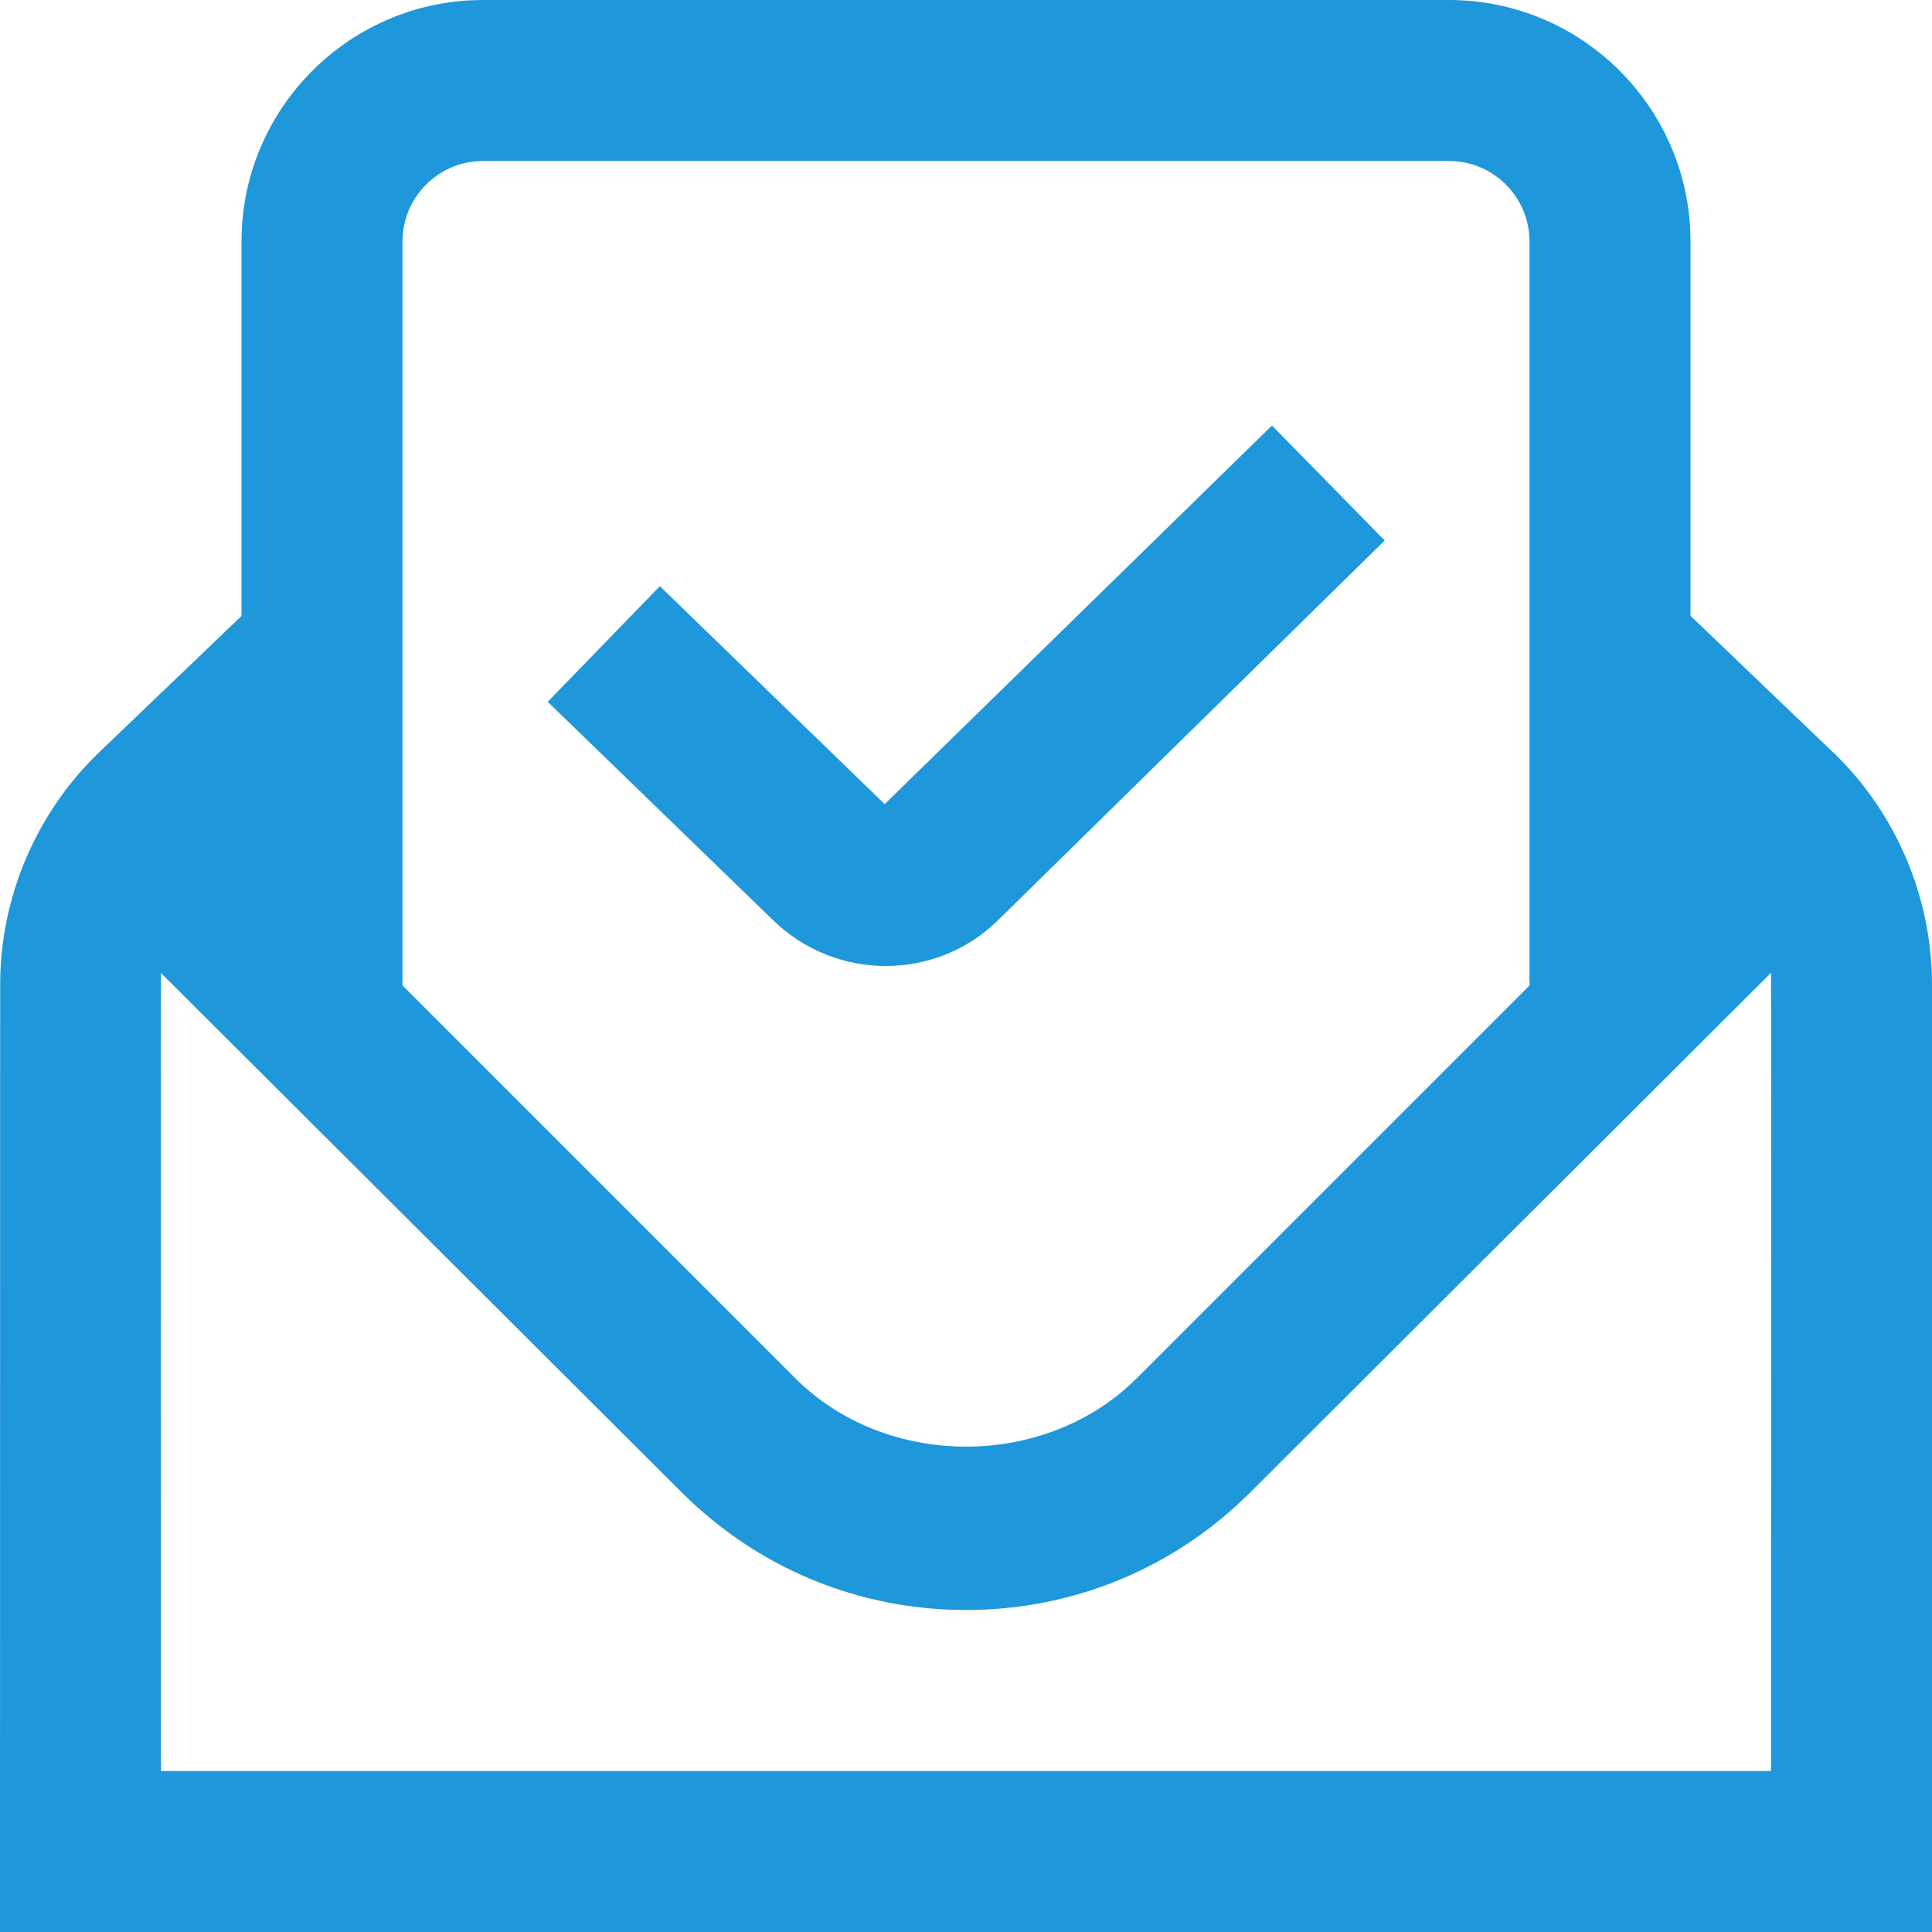 <?xml version="1.0" encoding="UTF-8"?> <svg xmlns="http://www.w3.org/2000/svg" id="Layer_1" data-name="Layer 1" viewBox="0 0 24 24"><path d="m22.769,9.344l-1.769-1.694V3c0-1.654-1.346-3-3-3H6c-1.654,0-3,1.346-3,3v4.652l-1.767,1.692C.451,10.094.002,11.146.002,12.231l-.002,11.769h24v-11.769c0-1.087-.449-2.14-1.231-2.888ZM6,2h12c.552,0,1,.448,1,1v9.242l-4.879,4.879c-1.133,1.133-3.109,1.133-4.242,0l-4.879-4.879V3c0-.552.448-1,1-1Zm16,20H2s-.004-9.865,0-9.913l6.465,6.448c.943.944,2.199,1.465,3.535,1.465s2.592-.521,3.535-1.465l6.465-6.45c.004.049,0,9.915,0,9.915Zm-12.414-10.586l-2.782-2.696,1.393-1.436,2.793,2.707,4.811-4.703,1.4,1.428-4.793,4.707c-.386.386-.895.579-1.405.579s-1.025-.195-1.416-.586Z" fill="#1E97DB"></path></svg>